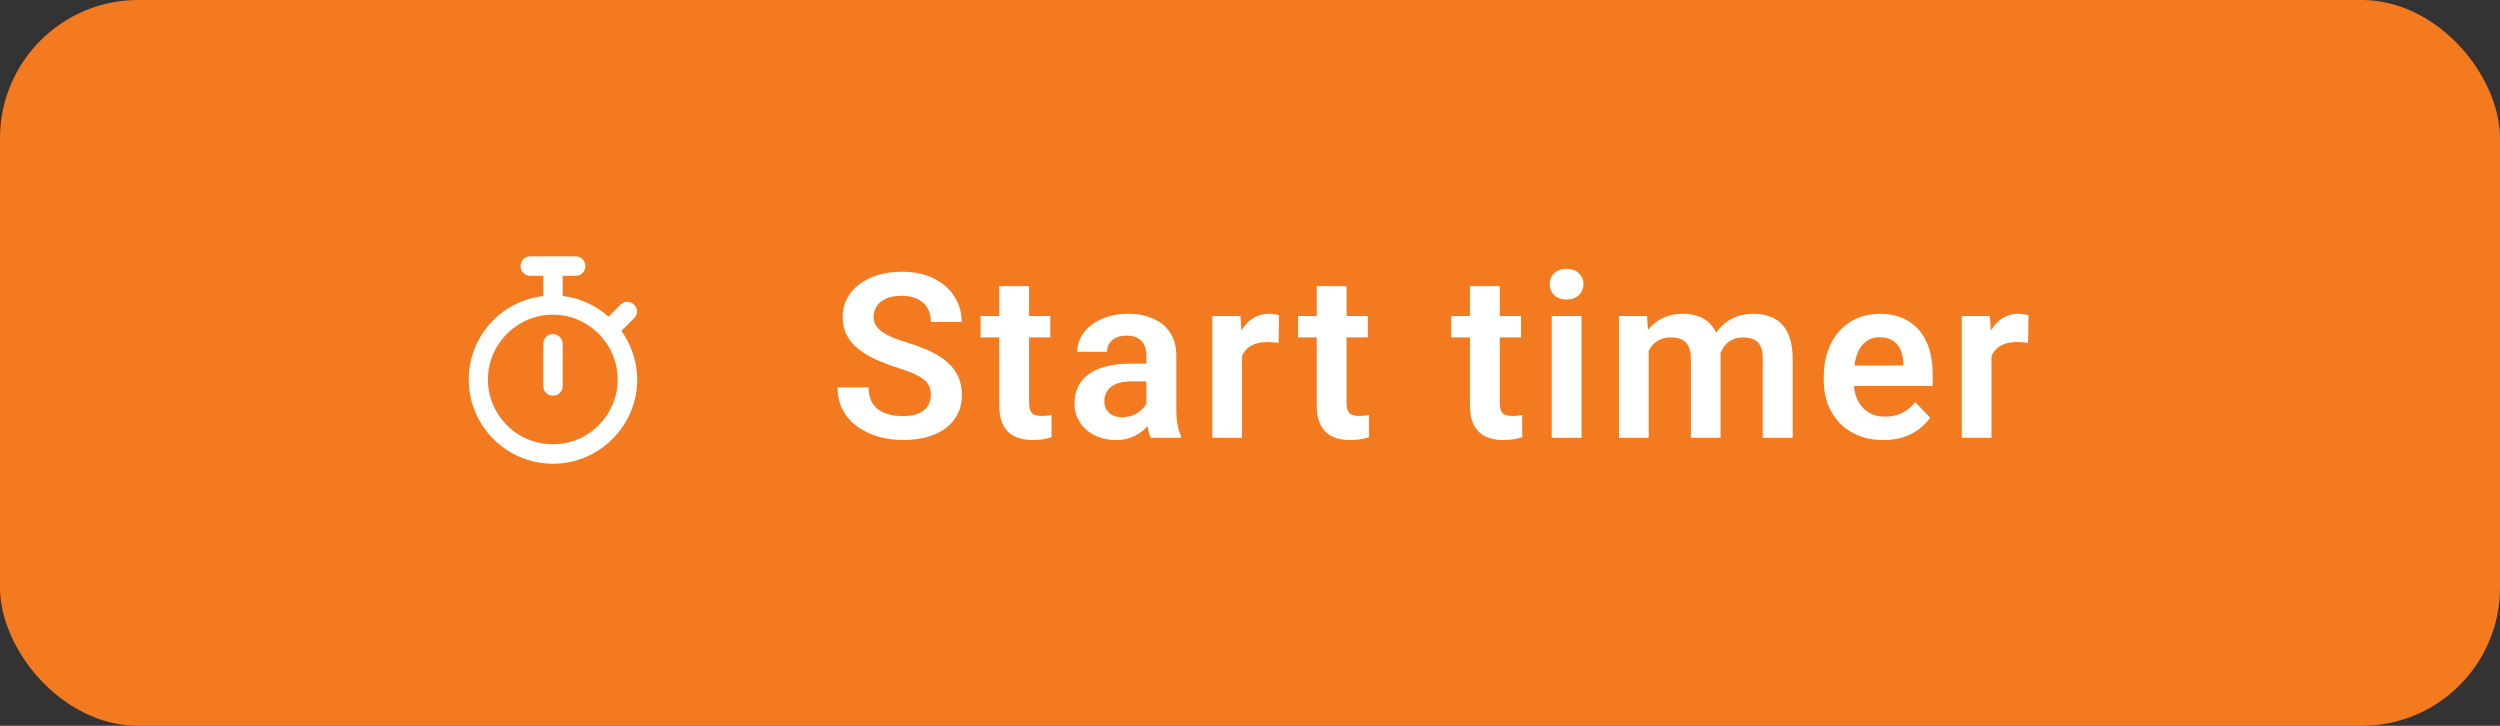 <svg width="217" height="63" viewBox="0 0 217 63" fill="none" xmlns="http://www.w3.org/2000/svg">
<rect x="0" y="0" width="217" height="63" fill="#333333" stroke="none"/>
<rect width="217" height="63" rx="12" fill="#F47A20"/>
<path d="M45.188 23.094C45.188 22.637 45.539 22.25 46.031 22.25H49.969C50.426 22.25 50.812 22.637 50.812 23.094C50.812 23.586 50.426 23.938 49.969 23.938H48.844V25.695C50.355 25.871 51.727 26.504 52.816 27.488L53.871 26.434C54.188 26.117 54.715 26.117 55.031 26.434C55.383 26.785 55.383 27.312 55.031 27.629L53.941 28.719C54.785 29.914 55.312 31.391 55.312 32.938C55.312 36.98 52.008 40.25 48 40.25C43.957 40.25 40.688 36.98 40.688 32.938C40.688 29.211 43.5 26.117 47.156 25.695V23.938H46.031C45.539 23.938 45.188 23.586 45.188 23.094ZM48 38.562C50.004 38.562 51.832 37.508 52.852 35.75C53.871 34.027 53.871 31.883 52.852 30.125C51.832 28.402 50.004 27.312 48 27.312C45.961 27.312 44.133 28.402 43.113 30.125C42.094 31.883 42.094 34.027 43.113 35.75C44.133 37.508 45.961 38.562 48 38.562ZM48.844 29.844V33.5C48.844 33.992 48.457 34.344 48 34.344C47.508 34.344 47.156 33.992 47.156 33.5V29.844C47.156 29.387 47.508 29 48 29C48.457 29 48.844 29.387 48.844 29.844Z" fill="white"/>
<path d="M80.799 34.309C80.799 34.035 80.757 33.791 80.672 33.576C80.594 33.355 80.447 33.156 80.232 32.98C80.024 32.798 79.728 32.622 79.344 32.453C78.966 32.277 78.478 32.095 77.879 31.906C77.215 31.698 76.596 31.463 76.023 31.203C75.451 30.943 74.946 30.64 74.51 30.295C74.08 29.95 73.745 29.553 73.504 29.104C73.263 28.648 73.143 28.12 73.143 27.521C73.143 26.936 73.266 26.402 73.514 25.92C73.768 25.438 74.126 25.025 74.588 24.68C75.05 24.328 75.594 24.058 76.219 23.869C76.85 23.68 77.547 23.586 78.309 23.586C79.363 23.586 80.275 23.778 81.043 24.162C81.818 24.546 82.417 25.067 82.84 25.725C83.263 26.382 83.475 27.121 83.475 27.941H80.799C80.799 27.499 80.704 27.108 80.516 26.77C80.333 26.431 80.053 26.164 79.676 25.969C79.305 25.773 78.836 25.676 78.269 25.676C77.723 25.676 77.267 25.757 76.902 25.92C76.544 26.083 76.274 26.304 76.092 26.584C75.916 26.864 75.828 27.176 75.828 27.521C75.828 27.782 75.89 28.016 76.014 28.225C76.137 28.426 76.323 28.619 76.57 28.801C76.818 28.977 77.124 29.143 77.488 29.299C77.859 29.449 78.289 29.598 78.777 29.748C79.559 29.982 80.242 30.243 80.828 30.529C81.421 30.816 81.912 31.141 82.303 31.506C82.7 31.87 82.996 32.281 83.191 32.736C83.393 33.192 83.494 33.71 83.494 34.289C83.494 34.901 83.374 35.448 83.133 35.93C82.892 36.411 82.547 36.822 82.098 37.16C81.648 37.499 81.108 37.756 80.477 37.932C79.852 38.107 79.152 38.195 78.377 38.195C77.687 38.195 77.003 38.104 76.326 37.922C75.656 37.733 75.047 37.453 74.5 37.082C73.953 36.704 73.517 36.229 73.191 35.656C72.866 35.077 72.703 34.4 72.703 33.625H75.398C75.398 34.074 75.47 34.458 75.613 34.777C75.763 35.09 75.971 35.347 76.238 35.549C76.512 35.744 76.831 35.887 77.195 35.978C77.56 36.07 77.954 36.115 78.377 36.115C78.924 36.115 79.373 36.04 79.725 35.891C80.083 35.734 80.35 35.52 80.525 35.246C80.708 34.973 80.799 34.66 80.799 34.309ZM91.169 27.434V29.289H85.115V27.434H91.169ZM86.736 24.836H89.323V34.953C89.323 35.266 89.366 35.507 89.45 35.676C89.535 35.845 89.662 35.959 89.831 36.018C90.001 36.076 90.202 36.105 90.437 36.105C90.606 36.105 90.762 36.096 90.906 36.076C91.049 36.057 91.169 36.037 91.267 36.018L91.277 37.951C91.062 38.023 90.818 38.081 90.544 38.127C90.277 38.172 89.975 38.195 89.636 38.195C89.056 38.195 88.549 38.098 88.112 37.902C87.676 37.7 87.338 37.378 87.097 36.935C86.856 36.486 86.736 35.894 86.736 35.158V24.836ZM99.508 35.754V30.881C99.508 30.523 99.446 30.213 99.323 29.953C99.199 29.693 99.01 29.491 98.756 29.348C98.502 29.204 98.18 29.133 97.79 29.133C97.444 29.133 97.142 29.191 96.881 29.309C96.627 29.426 96.432 29.592 96.295 29.807C96.159 30.015 96.09 30.256 96.09 30.529H93.502C93.502 30.093 93.606 29.68 93.815 29.289C94.023 28.892 94.319 28.54 94.704 28.234C95.094 27.922 95.56 27.678 96.1 27.502C96.647 27.326 97.259 27.238 97.936 27.238C98.737 27.238 99.45 27.375 100.075 27.648C100.706 27.915 101.201 28.319 101.559 28.859C101.924 29.4 102.106 30.08 102.106 30.9V35.51C102.106 36.037 102.138 36.49 102.204 36.867C102.275 37.238 102.379 37.56 102.516 37.834V38H99.889C99.765 37.733 99.671 37.395 99.606 36.984C99.541 36.568 99.508 36.158 99.508 35.754ZM99.87 31.564L99.889 33.098H98.258C97.855 33.098 97.5 33.14 97.194 33.225C96.888 33.303 96.637 33.42 96.442 33.576C96.246 33.726 96.1 33.908 96.002 34.123C95.905 34.331 95.856 34.569 95.856 34.836C95.856 35.096 95.915 35.331 96.032 35.539C96.155 35.747 96.331 35.913 96.559 36.037C96.793 36.154 97.067 36.213 97.379 36.213C97.835 36.213 98.232 36.122 98.571 35.94C98.909 35.751 99.173 35.523 99.362 35.256C99.55 34.989 99.651 34.735 99.665 34.494L100.407 35.607C100.315 35.874 100.179 36.158 99.996 36.457C99.814 36.757 99.58 37.036 99.293 37.297C99.007 37.557 98.662 37.772 98.258 37.941C97.855 38.111 97.386 38.195 96.852 38.195C96.168 38.195 95.556 38.059 95.016 37.785C94.476 37.512 94.049 37.137 93.737 36.662C93.424 36.187 93.268 35.647 93.268 35.041C93.268 34.481 93.372 33.986 93.581 33.557C93.789 33.127 94.098 32.766 94.508 32.473C94.918 32.173 95.426 31.949 96.032 31.799C96.644 31.643 97.344 31.564 98.131 31.564H99.87ZM107.808 29.592V38H105.23V27.434H107.671L107.808 29.592ZM111.021 27.365L110.982 29.768C110.839 29.741 110.676 29.722 110.494 29.709C110.318 29.696 110.152 29.689 109.996 29.689C109.599 29.689 109.25 29.745 108.951 29.855C108.651 29.96 108.401 30.113 108.199 30.314C108.004 30.516 107.854 30.764 107.75 31.057C107.645 31.343 107.587 31.669 107.574 32.033L107.017 31.965C107.017 31.294 107.086 30.672 107.222 30.1C107.359 29.527 107.558 29.025 107.818 28.596C108.078 28.166 108.404 27.834 108.795 27.6C109.192 27.359 109.647 27.238 110.162 27.238C110.305 27.238 110.458 27.251 110.621 27.277C110.79 27.297 110.923 27.326 111.021 27.365ZM118.725 27.434V29.289H112.671V27.434H118.725ZM114.292 24.836H116.88V34.953C116.88 35.266 116.922 35.507 117.007 35.676C117.091 35.845 117.218 35.959 117.388 36.018C117.557 36.076 117.759 36.105 117.993 36.105C118.162 36.105 118.318 36.096 118.462 36.076C118.605 36.057 118.725 36.037 118.823 36.018L118.833 37.951C118.618 38.023 118.374 38.081 118.1 38.127C117.833 38.172 117.531 38.195 117.192 38.195C116.613 38.195 116.105 38.098 115.669 37.902C115.233 37.7 114.894 37.378 114.653 36.935C114.412 36.486 114.292 35.894 114.292 35.158V24.836ZM132.025 27.434V29.289H125.97V27.434H132.025ZM127.591 24.836H130.179V34.953C130.179 35.266 130.221 35.507 130.306 35.676C130.39 35.845 130.517 35.959 130.687 36.018C130.856 36.076 131.058 36.105 131.292 36.105C131.461 36.105 131.618 36.096 131.761 36.076C131.904 36.057 132.025 36.037 132.122 36.018L132.132 37.951C131.917 38.023 131.673 38.081 131.4 38.127C131.133 38.172 130.83 38.195 130.491 38.195C129.912 38.195 129.404 38.098 128.968 37.902C128.532 37.7 128.193 37.378 127.952 36.935C127.711 36.486 127.591 35.894 127.591 35.158V24.836ZM137.278 27.434V38H134.69V27.434H137.278ZM134.514 24.67C134.514 24.286 134.644 23.967 134.905 23.713C135.172 23.459 135.53 23.332 135.979 23.332C136.428 23.332 136.783 23.459 137.043 23.713C137.31 23.967 137.444 24.286 137.444 24.67C137.444 25.047 137.31 25.363 137.043 25.617C136.783 25.871 136.428 25.998 135.979 25.998C135.53 25.998 135.172 25.871 134.905 25.617C134.644 25.363 134.514 25.047 134.514 24.67ZM143.107 29.602V38H140.529V27.434H142.961L143.107 29.602ZM142.726 32.336H141.935C141.935 31.6 142.023 30.923 142.199 30.305C142.381 29.686 142.648 29.149 143 28.693C143.351 28.231 143.784 27.873 144.298 27.619C144.819 27.365 145.421 27.238 146.105 27.238C146.58 27.238 147.017 27.31 147.414 27.453C147.811 27.59 148.153 27.808 148.439 28.107C148.732 28.4 148.957 28.785 149.113 29.26C149.269 29.729 149.347 30.292 149.347 30.949V38H146.769V31.213C146.769 30.718 146.698 30.331 146.554 30.051C146.418 29.771 146.219 29.576 145.959 29.465C145.698 29.348 145.386 29.289 145.021 29.289C144.617 29.289 144.269 29.37 143.976 29.533C143.69 29.689 143.452 29.908 143.263 30.188C143.081 30.467 142.944 30.79 142.853 31.154C142.768 31.519 142.726 31.913 142.726 32.336ZM149.152 31.857L148.088 32.053C148.094 31.389 148.185 30.767 148.361 30.188C148.537 29.602 148.794 29.09 149.132 28.654C149.477 28.212 149.904 27.866 150.412 27.619C150.926 27.365 151.518 27.238 152.189 27.238C152.71 27.238 153.179 27.313 153.595 27.463C154.018 27.606 154.38 27.837 154.679 28.156C154.979 28.469 155.207 28.876 155.363 29.377C155.526 29.878 155.607 30.49 155.607 31.213V38H153.009V31.203C153.009 30.689 152.938 30.295 152.795 30.021C152.658 29.748 152.459 29.559 152.199 29.455C151.938 29.344 151.632 29.289 151.281 29.289C150.923 29.289 150.61 29.357 150.343 29.494C150.083 29.624 149.862 29.807 149.679 30.041C149.504 30.275 149.37 30.549 149.279 30.861C149.194 31.167 149.152 31.499 149.152 31.857ZM163.468 38.195C162.667 38.195 161.947 38.065 161.309 37.805C160.671 37.544 160.128 37.183 159.679 36.721C159.236 36.252 158.894 35.708 158.653 35.09C158.419 34.465 158.302 33.794 158.302 33.078V32.688C158.302 31.874 158.419 31.135 158.653 30.471C158.887 29.8 159.22 29.224 159.649 28.742C160.079 28.26 160.593 27.889 161.192 27.629C161.791 27.369 162.452 27.238 163.175 27.238C163.923 27.238 164.584 27.365 165.157 27.619C165.73 27.866 166.208 28.218 166.593 28.674C166.977 29.13 167.266 29.676 167.462 30.314C167.657 30.946 167.755 31.646 167.755 32.414V33.498H159.473V31.721H165.216V31.525C165.203 31.115 165.124 30.741 164.981 30.402C164.838 30.057 164.617 29.784 164.317 29.582C164.018 29.374 163.63 29.27 163.155 29.27C162.771 29.27 162.436 29.354 162.149 29.523C161.869 29.686 161.635 29.921 161.446 30.227C161.264 30.526 161.127 30.884 161.036 31.301C160.945 31.717 160.899 32.18 160.899 32.688V33.078C160.899 33.521 160.958 33.931 161.075 34.309C161.199 34.686 161.378 35.015 161.612 35.295C161.853 35.568 162.139 35.783 162.471 35.94C162.81 36.089 163.194 36.164 163.624 36.164C164.164 36.164 164.652 36.06 165.089 35.852C165.531 35.637 165.915 35.321 166.241 34.904L167.54 36.252C167.318 36.578 167.019 36.89 166.641 37.19C166.27 37.489 165.821 37.733 165.294 37.922C164.766 38.104 164.158 38.195 163.468 38.195ZM172.861 29.592V38H170.283V27.434H172.725L172.861 29.592ZM176.074 27.365L176.035 29.768C175.892 29.741 175.729 29.722 175.547 29.709C175.371 29.696 175.205 29.689 175.049 29.689C174.652 29.689 174.303 29.745 174.004 29.855C173.704 29.96 173.454 30.113 173.252 30.314C173.057 30.516 172.907 30.764 172.803 31.057C172.699 31.343 172.64 31.669 172.627 32.033L172.07 31.965C172.07 31.294 172.139 30.672 172.275 30.1C172.412 29.527 172.611 29.025 172.871 28.596C173.132 28.166 173.457 27.834 173.848 27.6C174.245 27.359 174.701 27.238 175.215 27.238C175.358 27.238 175.511 27.251 175.674 27.277C175.843 27.297 175.977 27.326 176.074 27.365Z" fill="white"/>
</svg>
